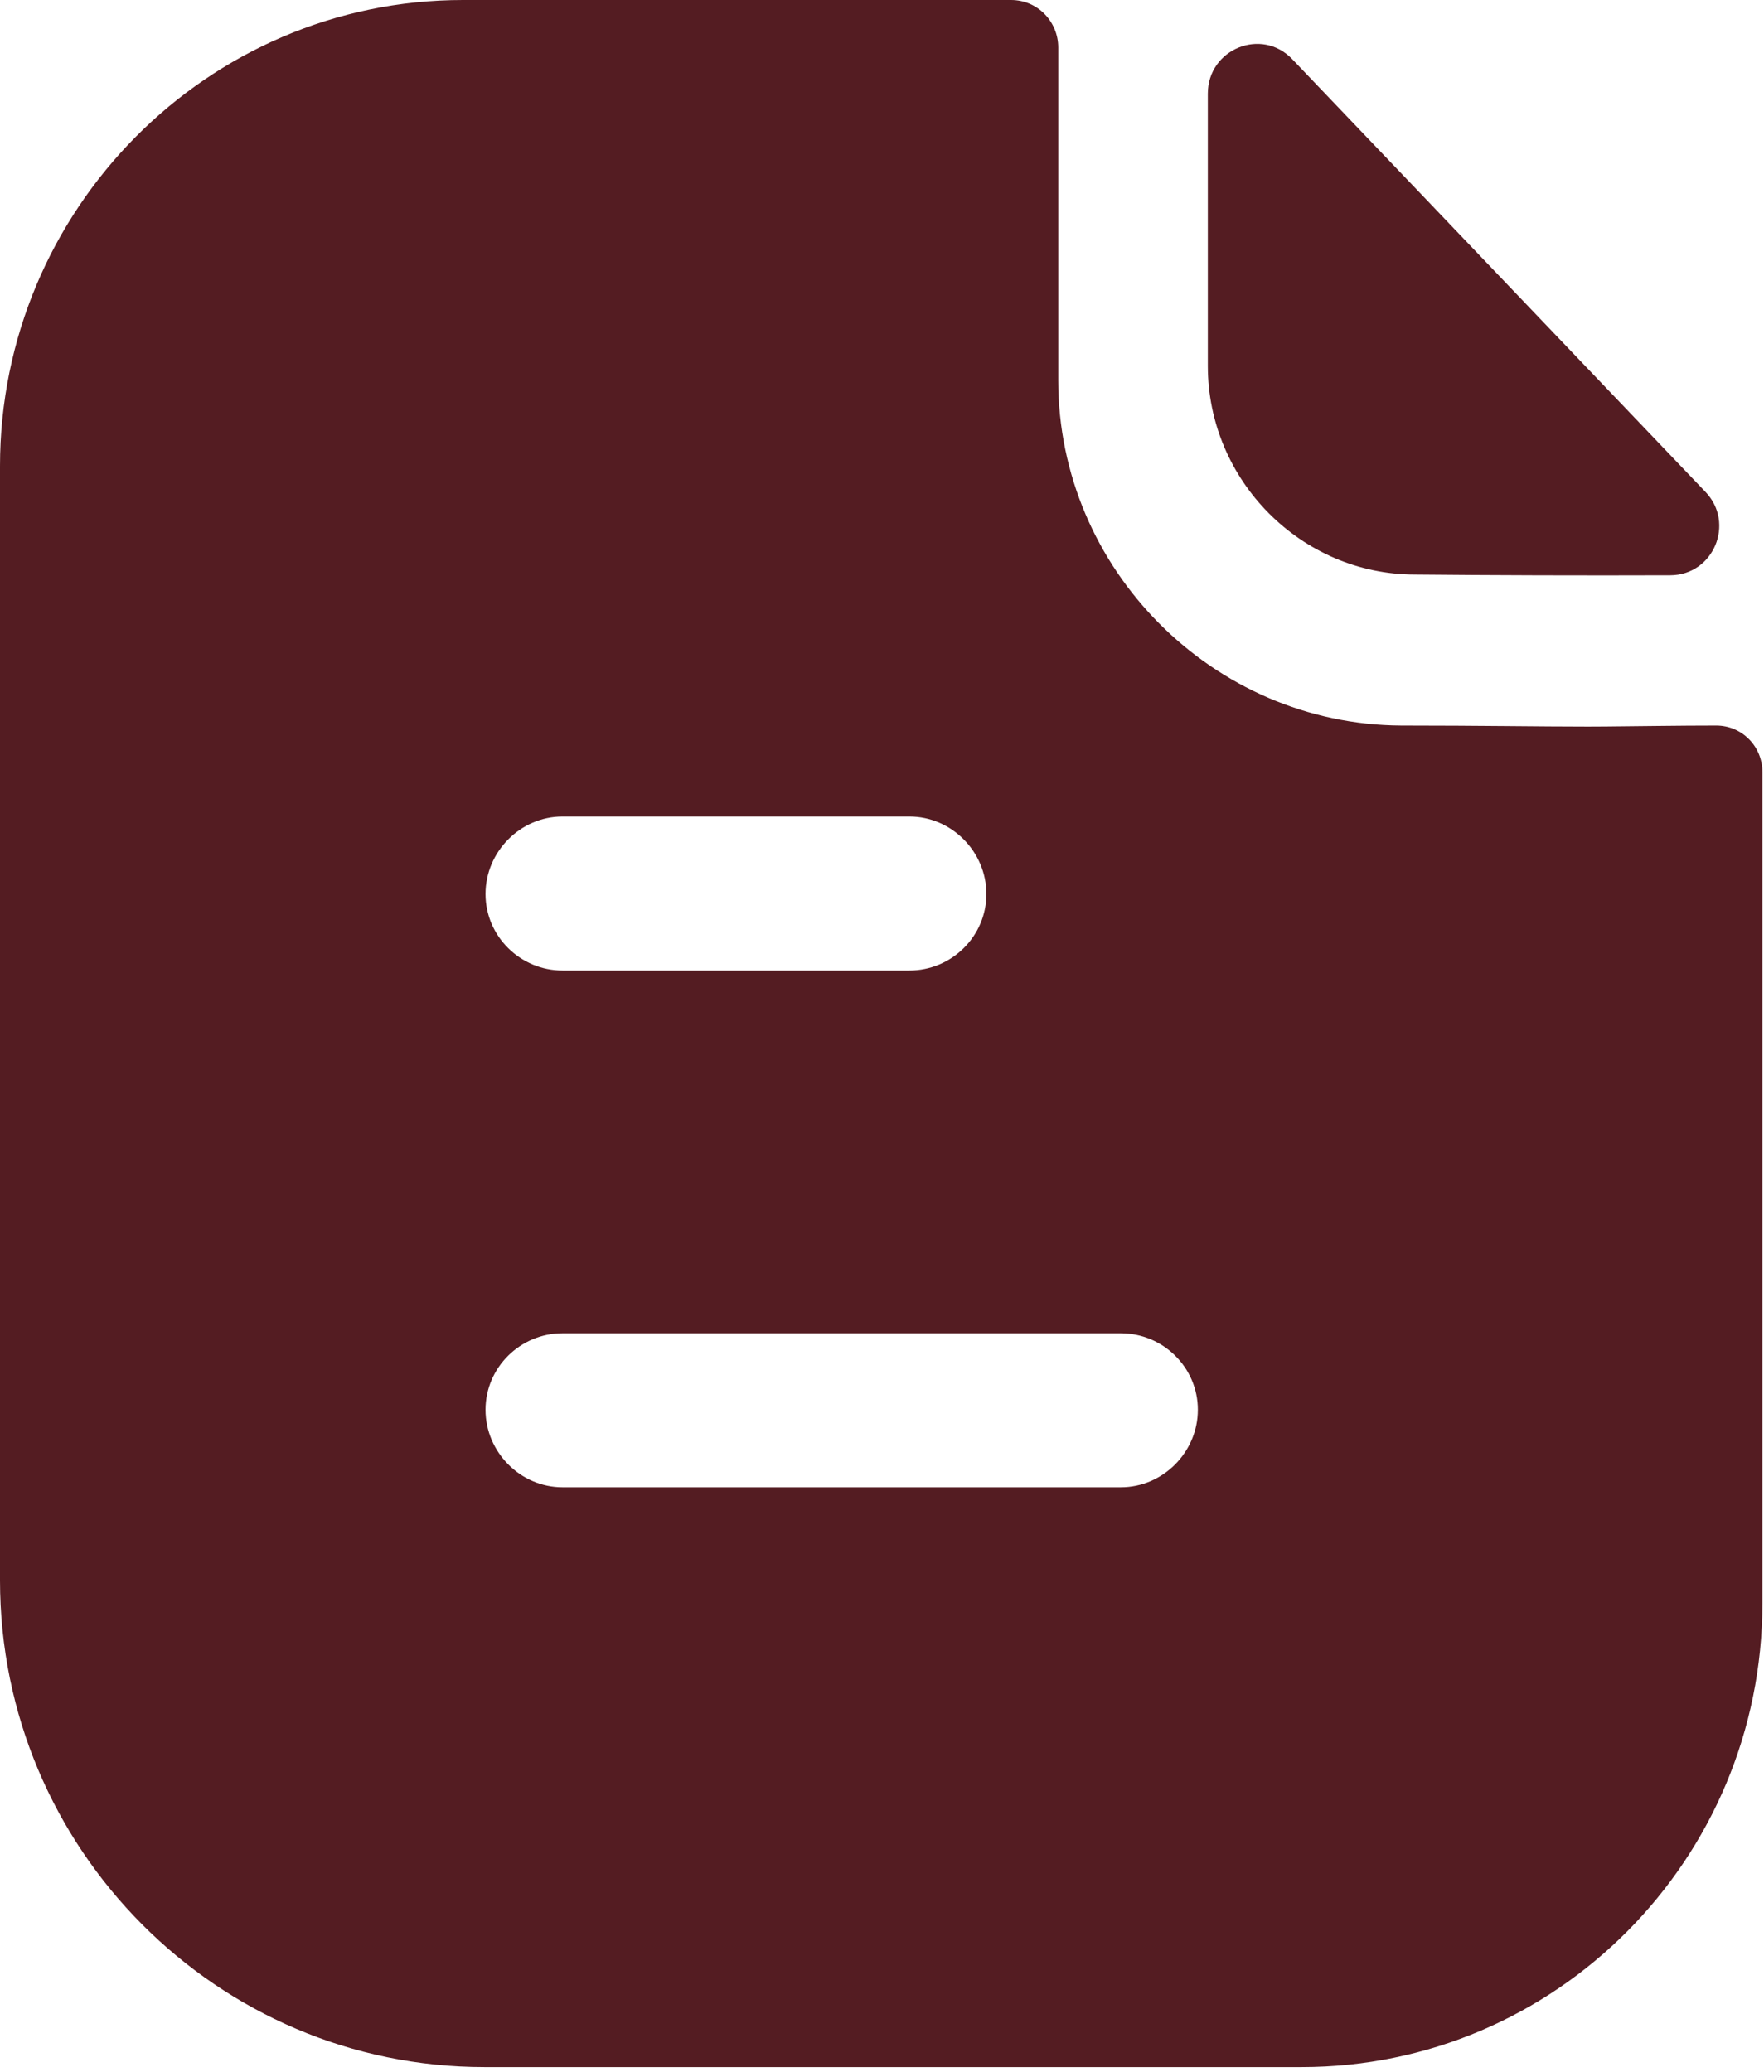 <svg width="63" height="74" viewBox="0 0 63 74" fill="none" xmlns="http://www.w3.org/2000/svg">
<path d="M36.109 0C37.062 0 37.795 0.775 37.795 1.698V13.586C37.795 20.342 43.331 25.88 50.039 25.917C52.825 25.917 55.025 25.954 56.711 25.954L57.336 25.951C58.462 25.942 59.98 25.917 61.293 25.917C62.21 25.917 62.943 26.655 62.943 27.578V57.261C62.943 66.416 55.575 73.837 46.483 73.837H17.303C7.772 73.837 0 66.047 0 56.448V16.65C0 7.494 7.405 0 16.533 0H36.109ZM40.031 47.625H20.089C18.586 47.625 17.34 48.843 17.34 50.357C17.34 51.87 18.586 53.126 20.089 53.126H40.031C41.534 53.126 42.781 51.87 42.781 50.357C42.781 48.843 41.534 47.625 40.031 47.625ZM32.48 29.166H20.089C18.586 29.166 17.34 30.421 17.34 31.934C17.34 33.448 18.586 34.666 20.089 34.666H32.48C33.983 34.666 35.229 33.448 35.229 31.934C35.229 30.421 33.983 29.166 32.48 29.166ZM43.137 3.345C43.137 1.754 45.054 0.964 46.15 2.112C50.113 6.261 57.038 13.516 60.909 17.57C61.98 18.688 61.195 20.545 59.652 20.549C56.638 20.56 53.086 20.549 50.531 20.523C46.477 20.523 43.137 17.16 43.137 13.076V3.345Z" fill="#541c22"/>
</svg>
